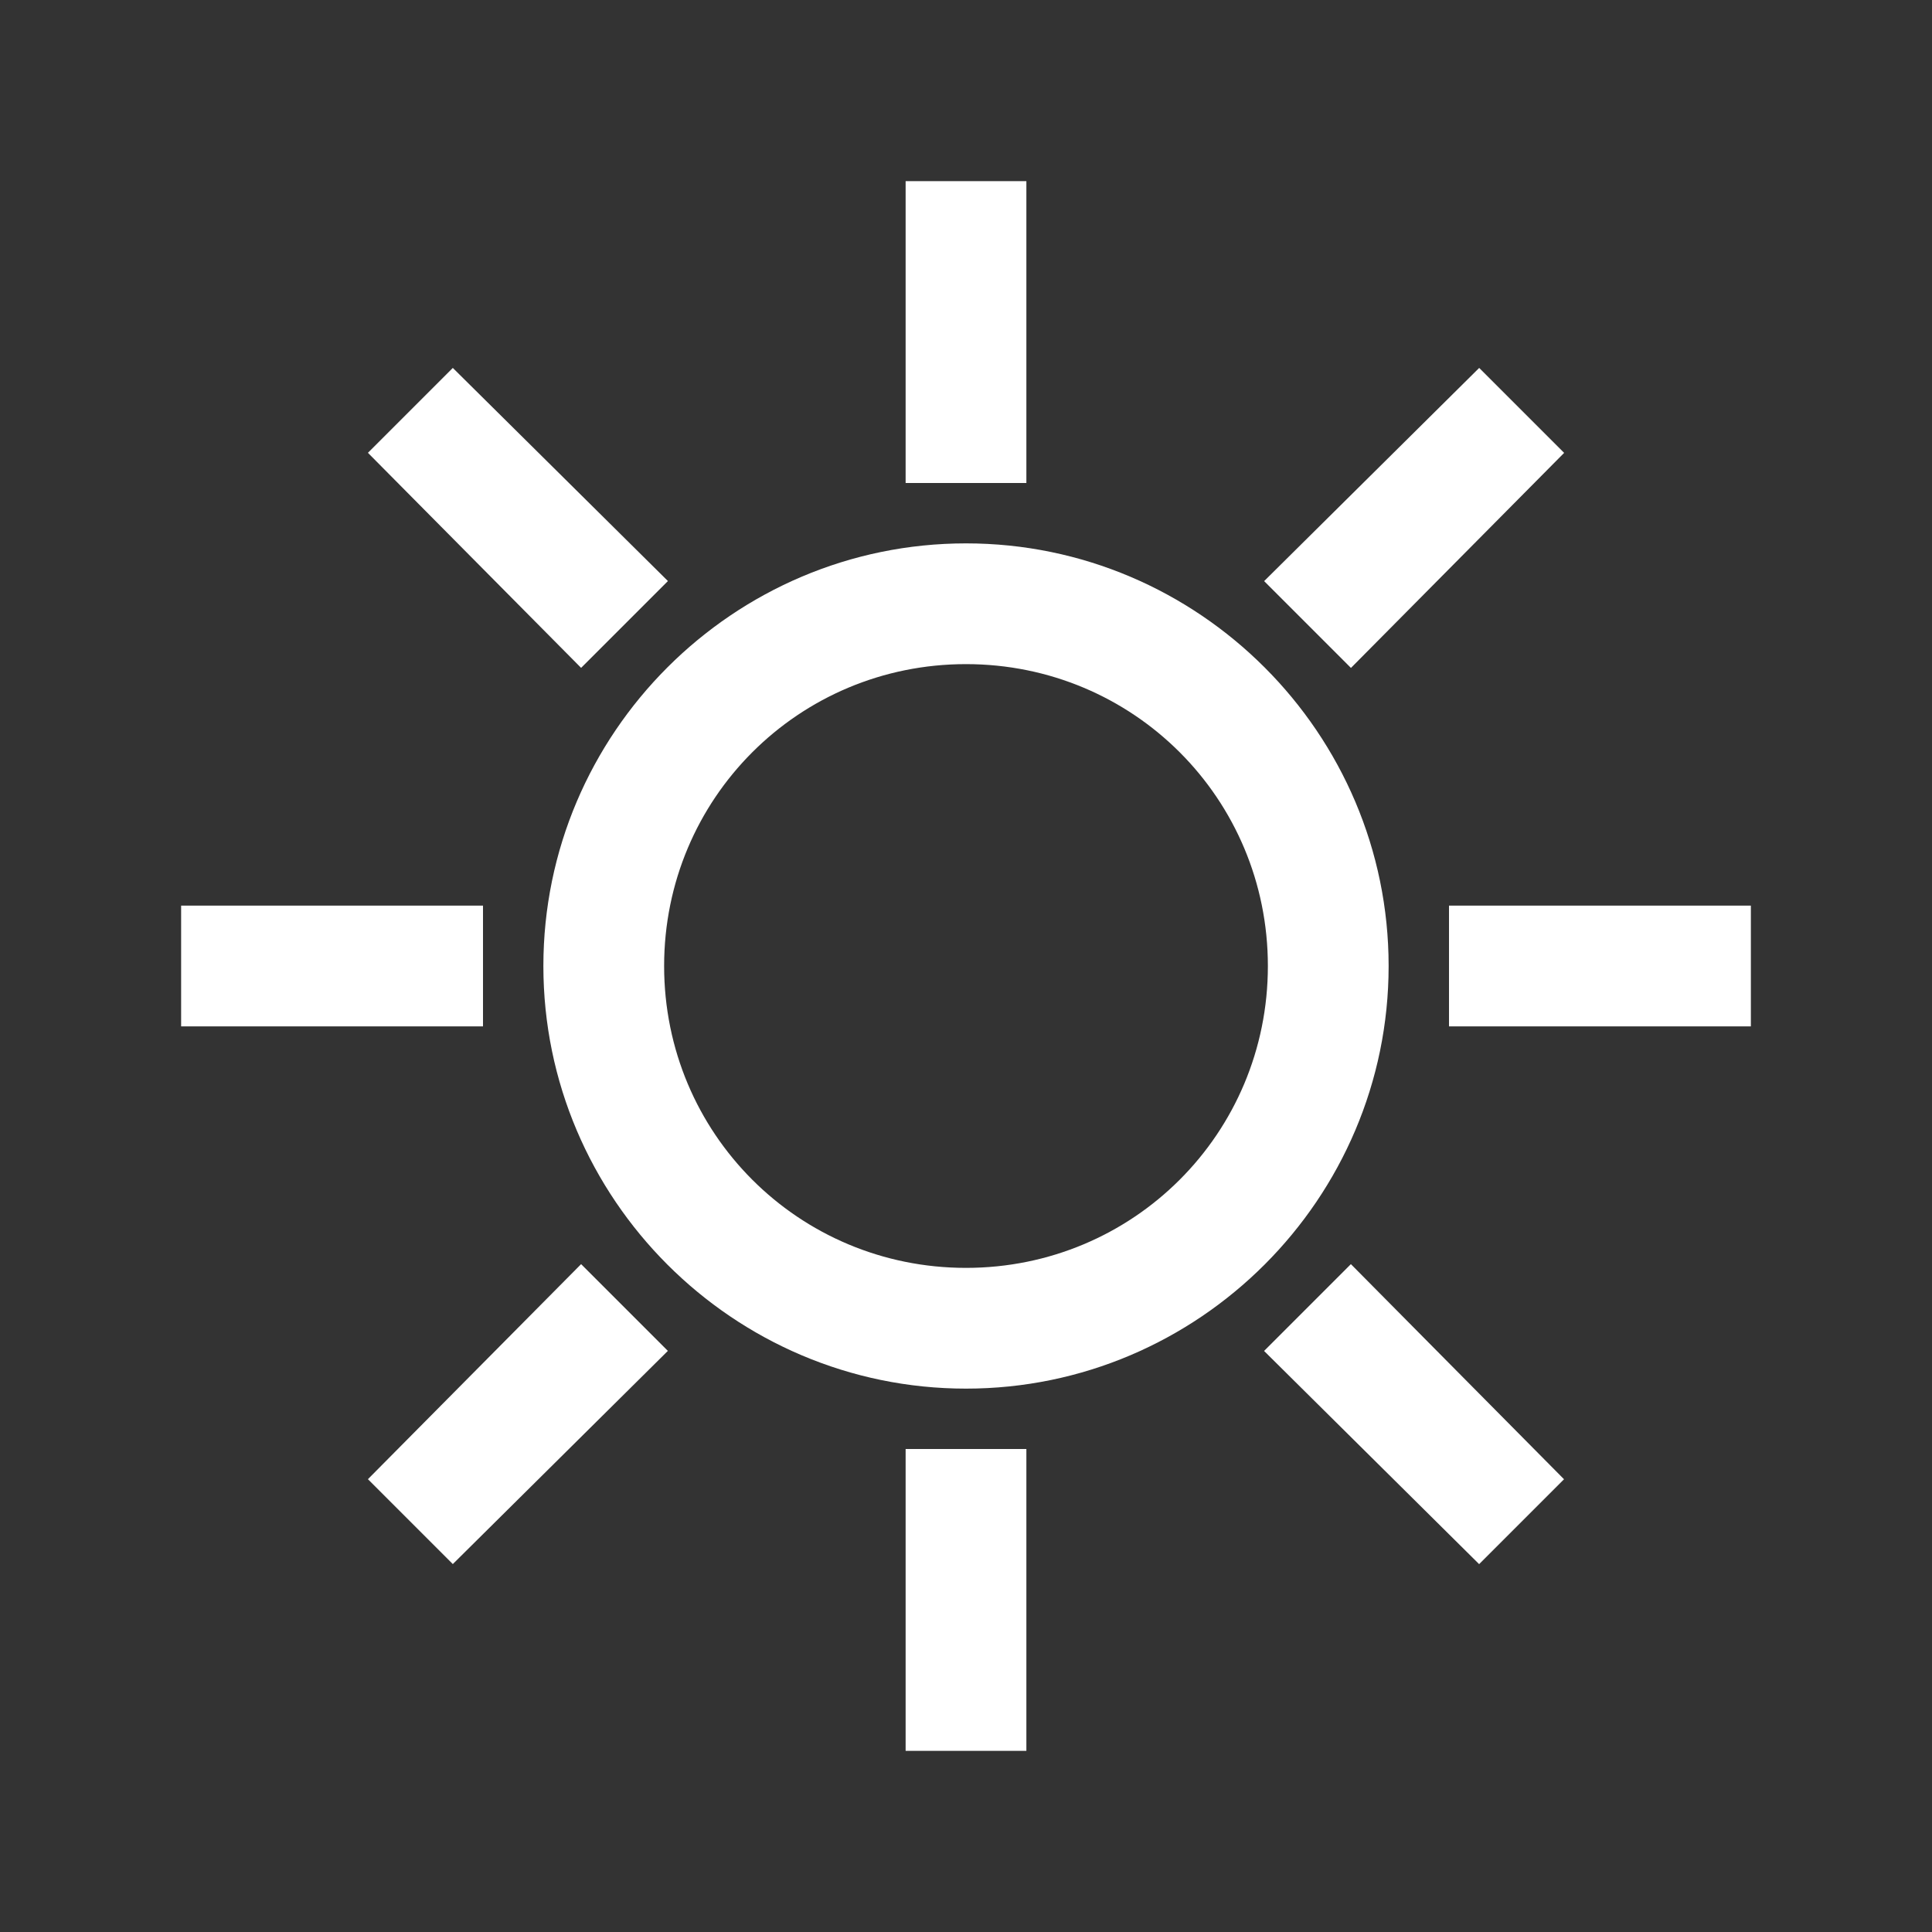 <svg xmlns="http://www.w3.org/2000/svg" xmlns:xlink="http://www.w3.org/1999/xlink" viewBox="0,0,256,256" width="128px" height="128px" fill-rule="nonzero"><rect x="0" y="0" width="256" height="256" fill="#333333" stroke="none"/><g fill="#ffffff" fill-rule="nonzero" stroke="none" stroke-width="1" stroke-linecap="butt" stroke-linejoin="miter" stroke-miterlimit="10" stroke-dasharray="" stroke-dashoffset="0" font-family="none" font-weight="none" font-size="none" text-anchor="none" style="mix-blend-mode: normal"><g transform="scale(8,8)"><path d="M15,3v5h2v-5zM7.5,6.094l-1.406,1.406l3.531,3.562l1.438,-1.438zM24.5,6.094l-3.562,3.531l1.438,1.438l3.531,-3.562zM16,9c-3.855,0 -7,3.145 -7,7c0,3.855 3.145,7 7,7c3.855,0 7,-3.145 7,-7c0,-3.855 -3.145,-7 -7,-7zM16,11c2.773,0 5,2.227 5,5c0,2.773 -2.227,5 -5,5c-2.773,0 -5,-2.227 -5,-5c0,-2.773 2.227,-5 5,-5zM3,15v2h5v-2zM24,15v2h5v-2zM9.625,20.938l-3.531,3.562l1.406,1.406l3.562,-3.531zM22.375,20.938l-1.438,1.438l3.562,3.531l1.406,-1.406zM15,24v5h2v-5z"></path></g></g></svg>